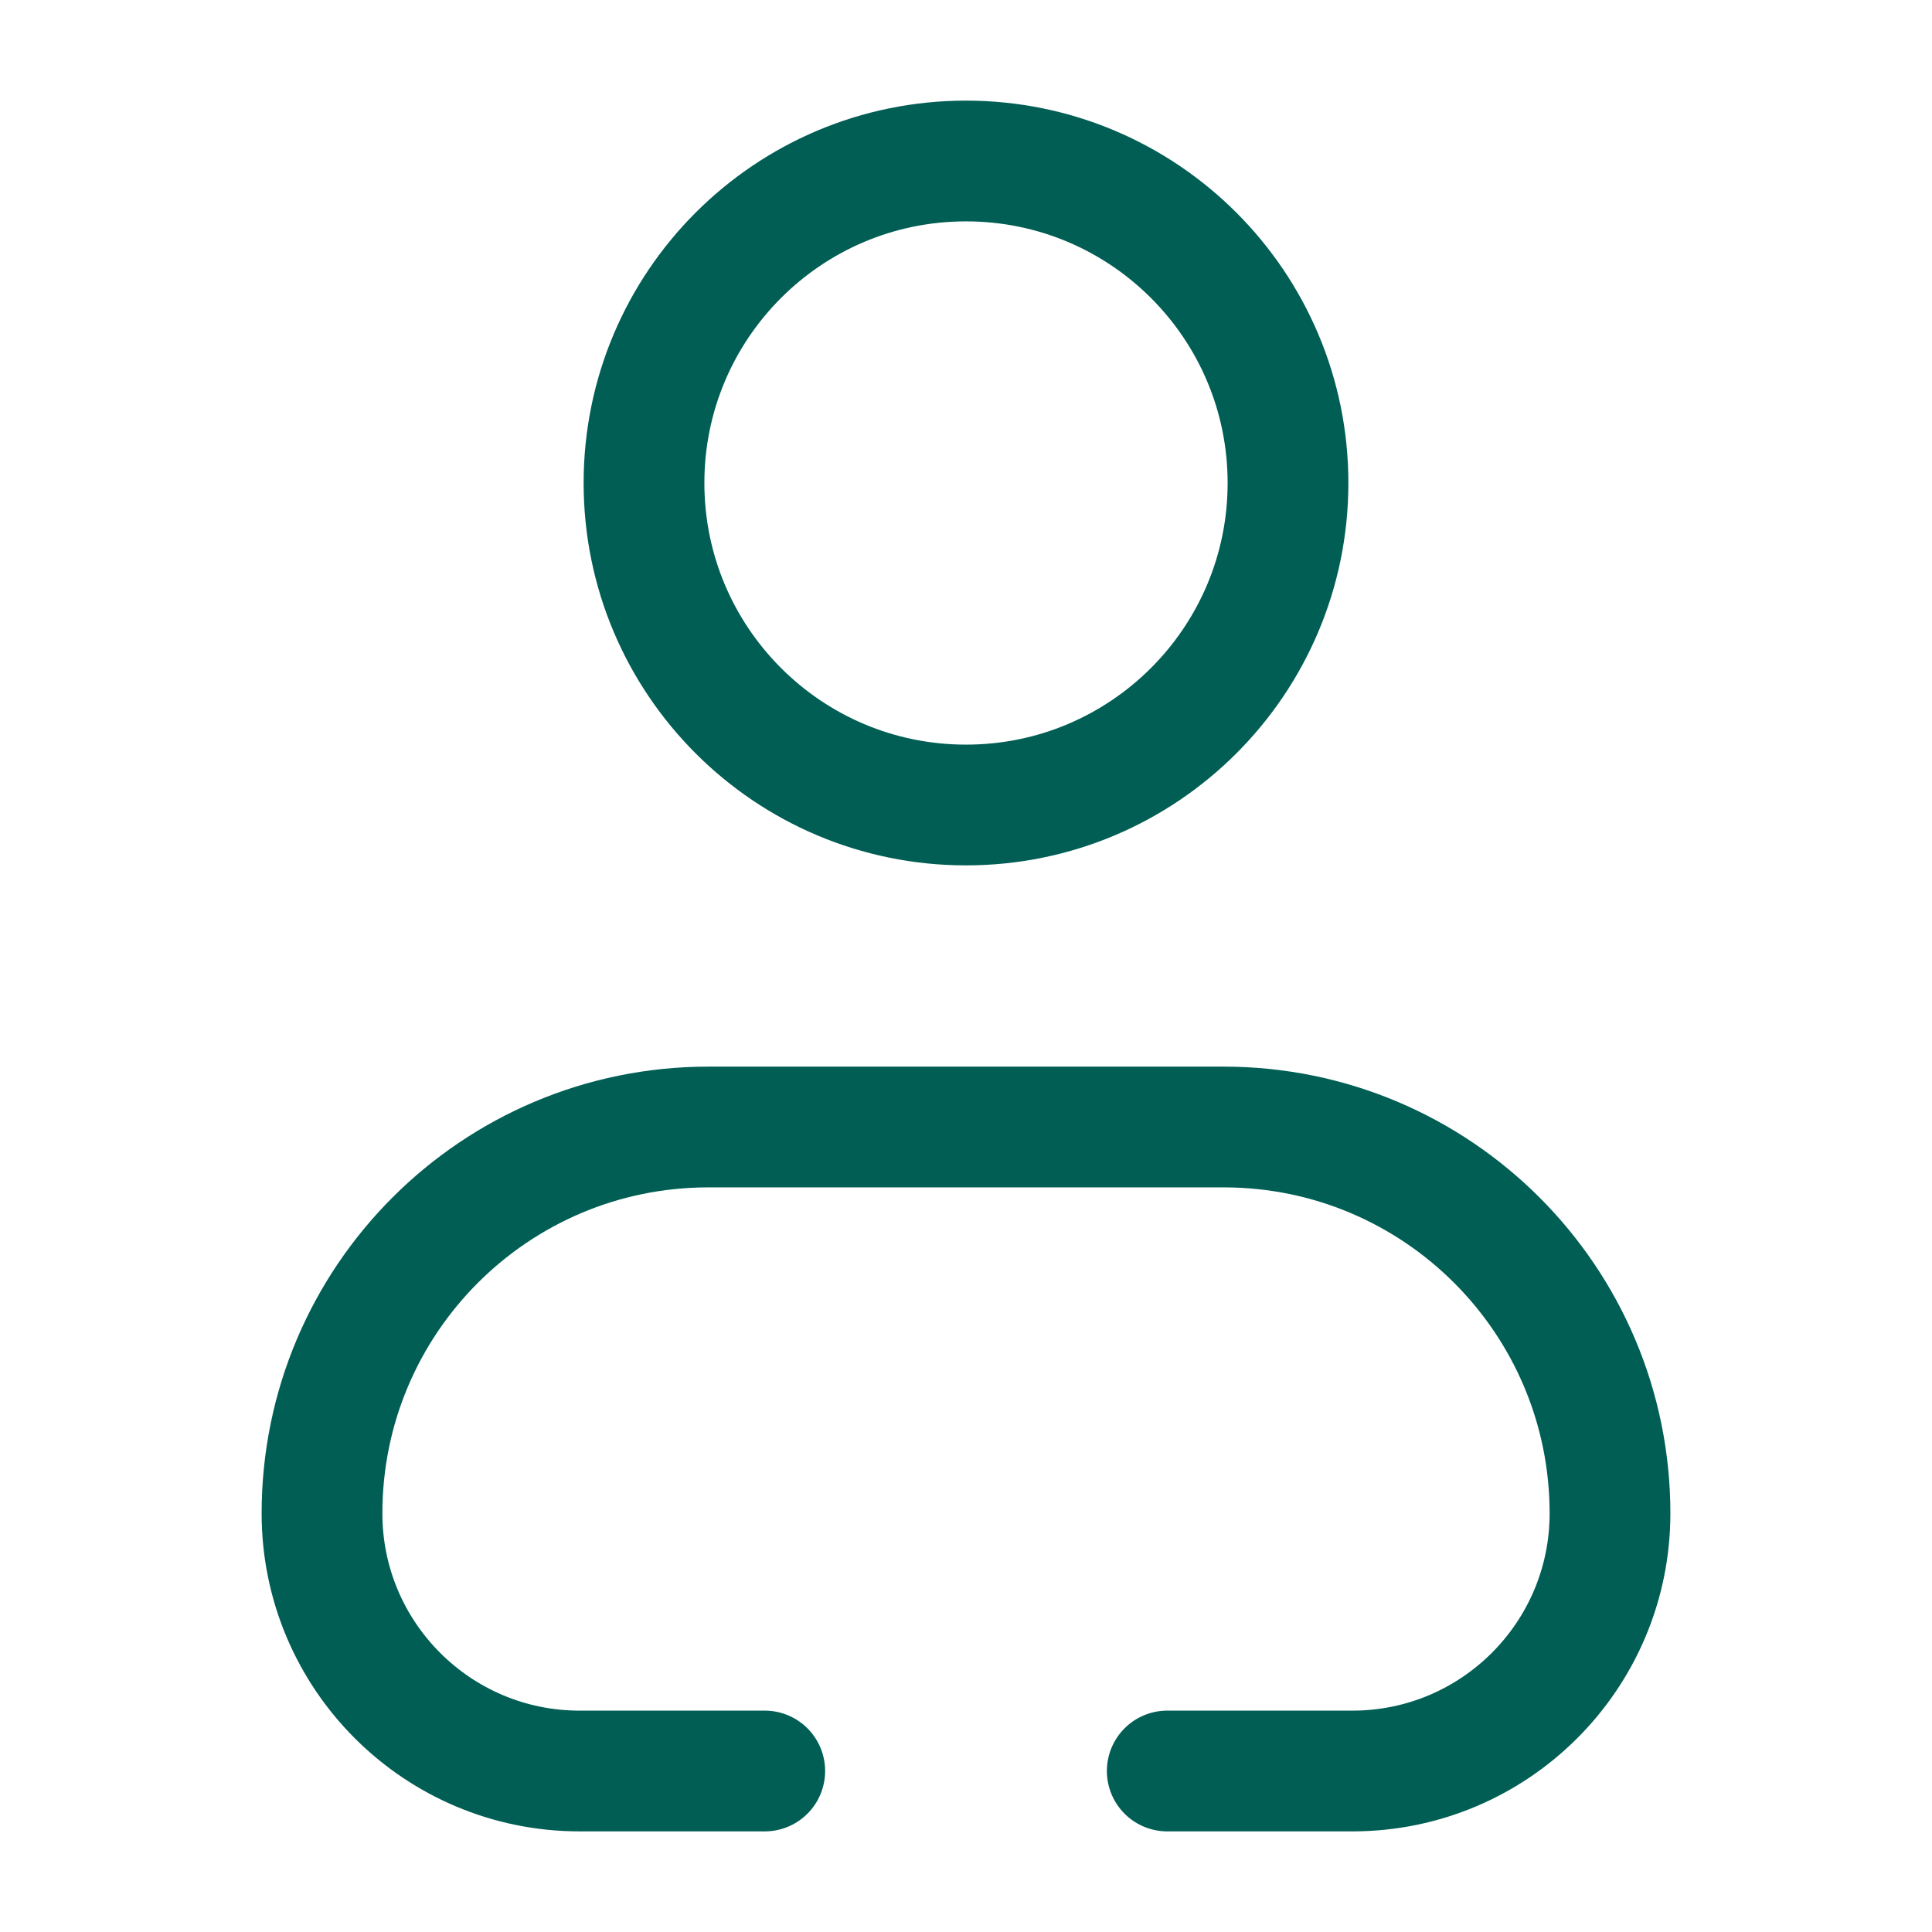 <svg xmlns="http://www.w3.org/2000/svg" width="24" height="24" viewBox="0 0 24 24" fill="none"><path d="M14.5 22H16.8C18.567 22 20 20.567 20 18.8V18.8C20 16.149 17.851 14 15.2 14H8.8C6.149 14 4 16.149 4 18.8V18.8C4 20.567 5.433 22 7.2 22H9.5M16 6C16 8.209 14.209 10 12 10C9.791 10 8 8.209 8 6C8 3.791 9.791 2 12 2C14.209 2 16 3.791 16 6Z" stroke="#005E54" stroke-width="1.5" stroke-linecap="round" stroke-linejoin="round"></path></svg>